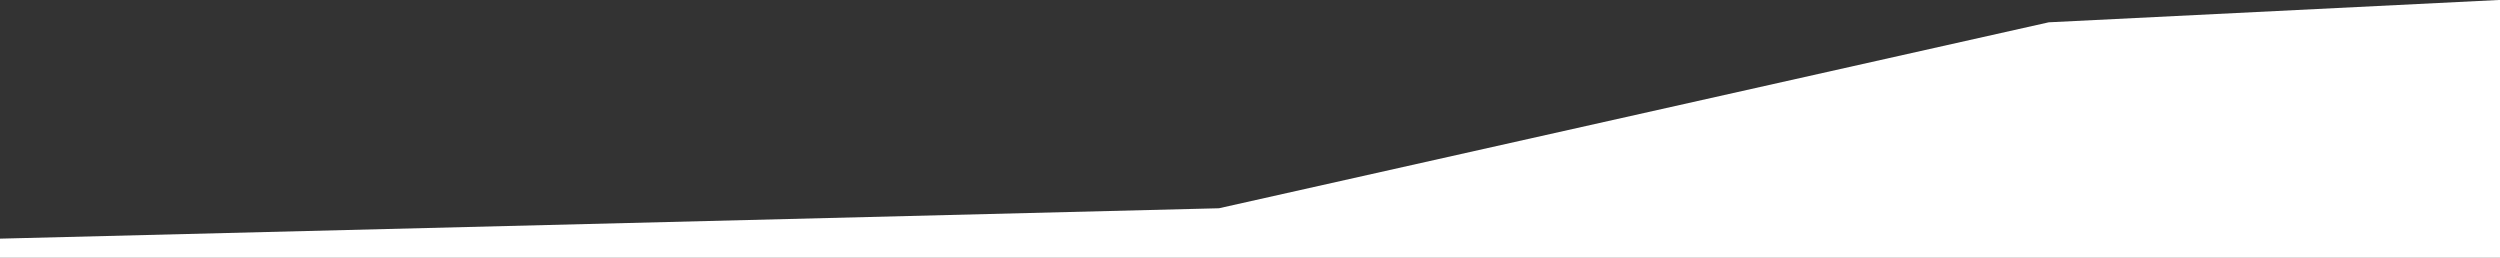 <?xml version="1.0" encoding="UTF-8"?>
<svg id="Layer_1" data-name="Layer 1" xmlns="http://www.w3.org/2000/svg" viewBox="0 0 1728 178.18">
  <rect x="0" y="0" width="1728" height="178.18" fill="#333333" stroke="none"/>
  <defs>
    <style>
      .cls-1 {
        fill: #fff;
        stroke-width: 0px;
      }
    </style>
  </defs>
  <polygon class="cls-1" points="1728 -.05 1728 178.18 0 178.18 0 164.99 0 164.95 842.54 143.95 1416.09 15.42 1728 -.05"/>
</svg>